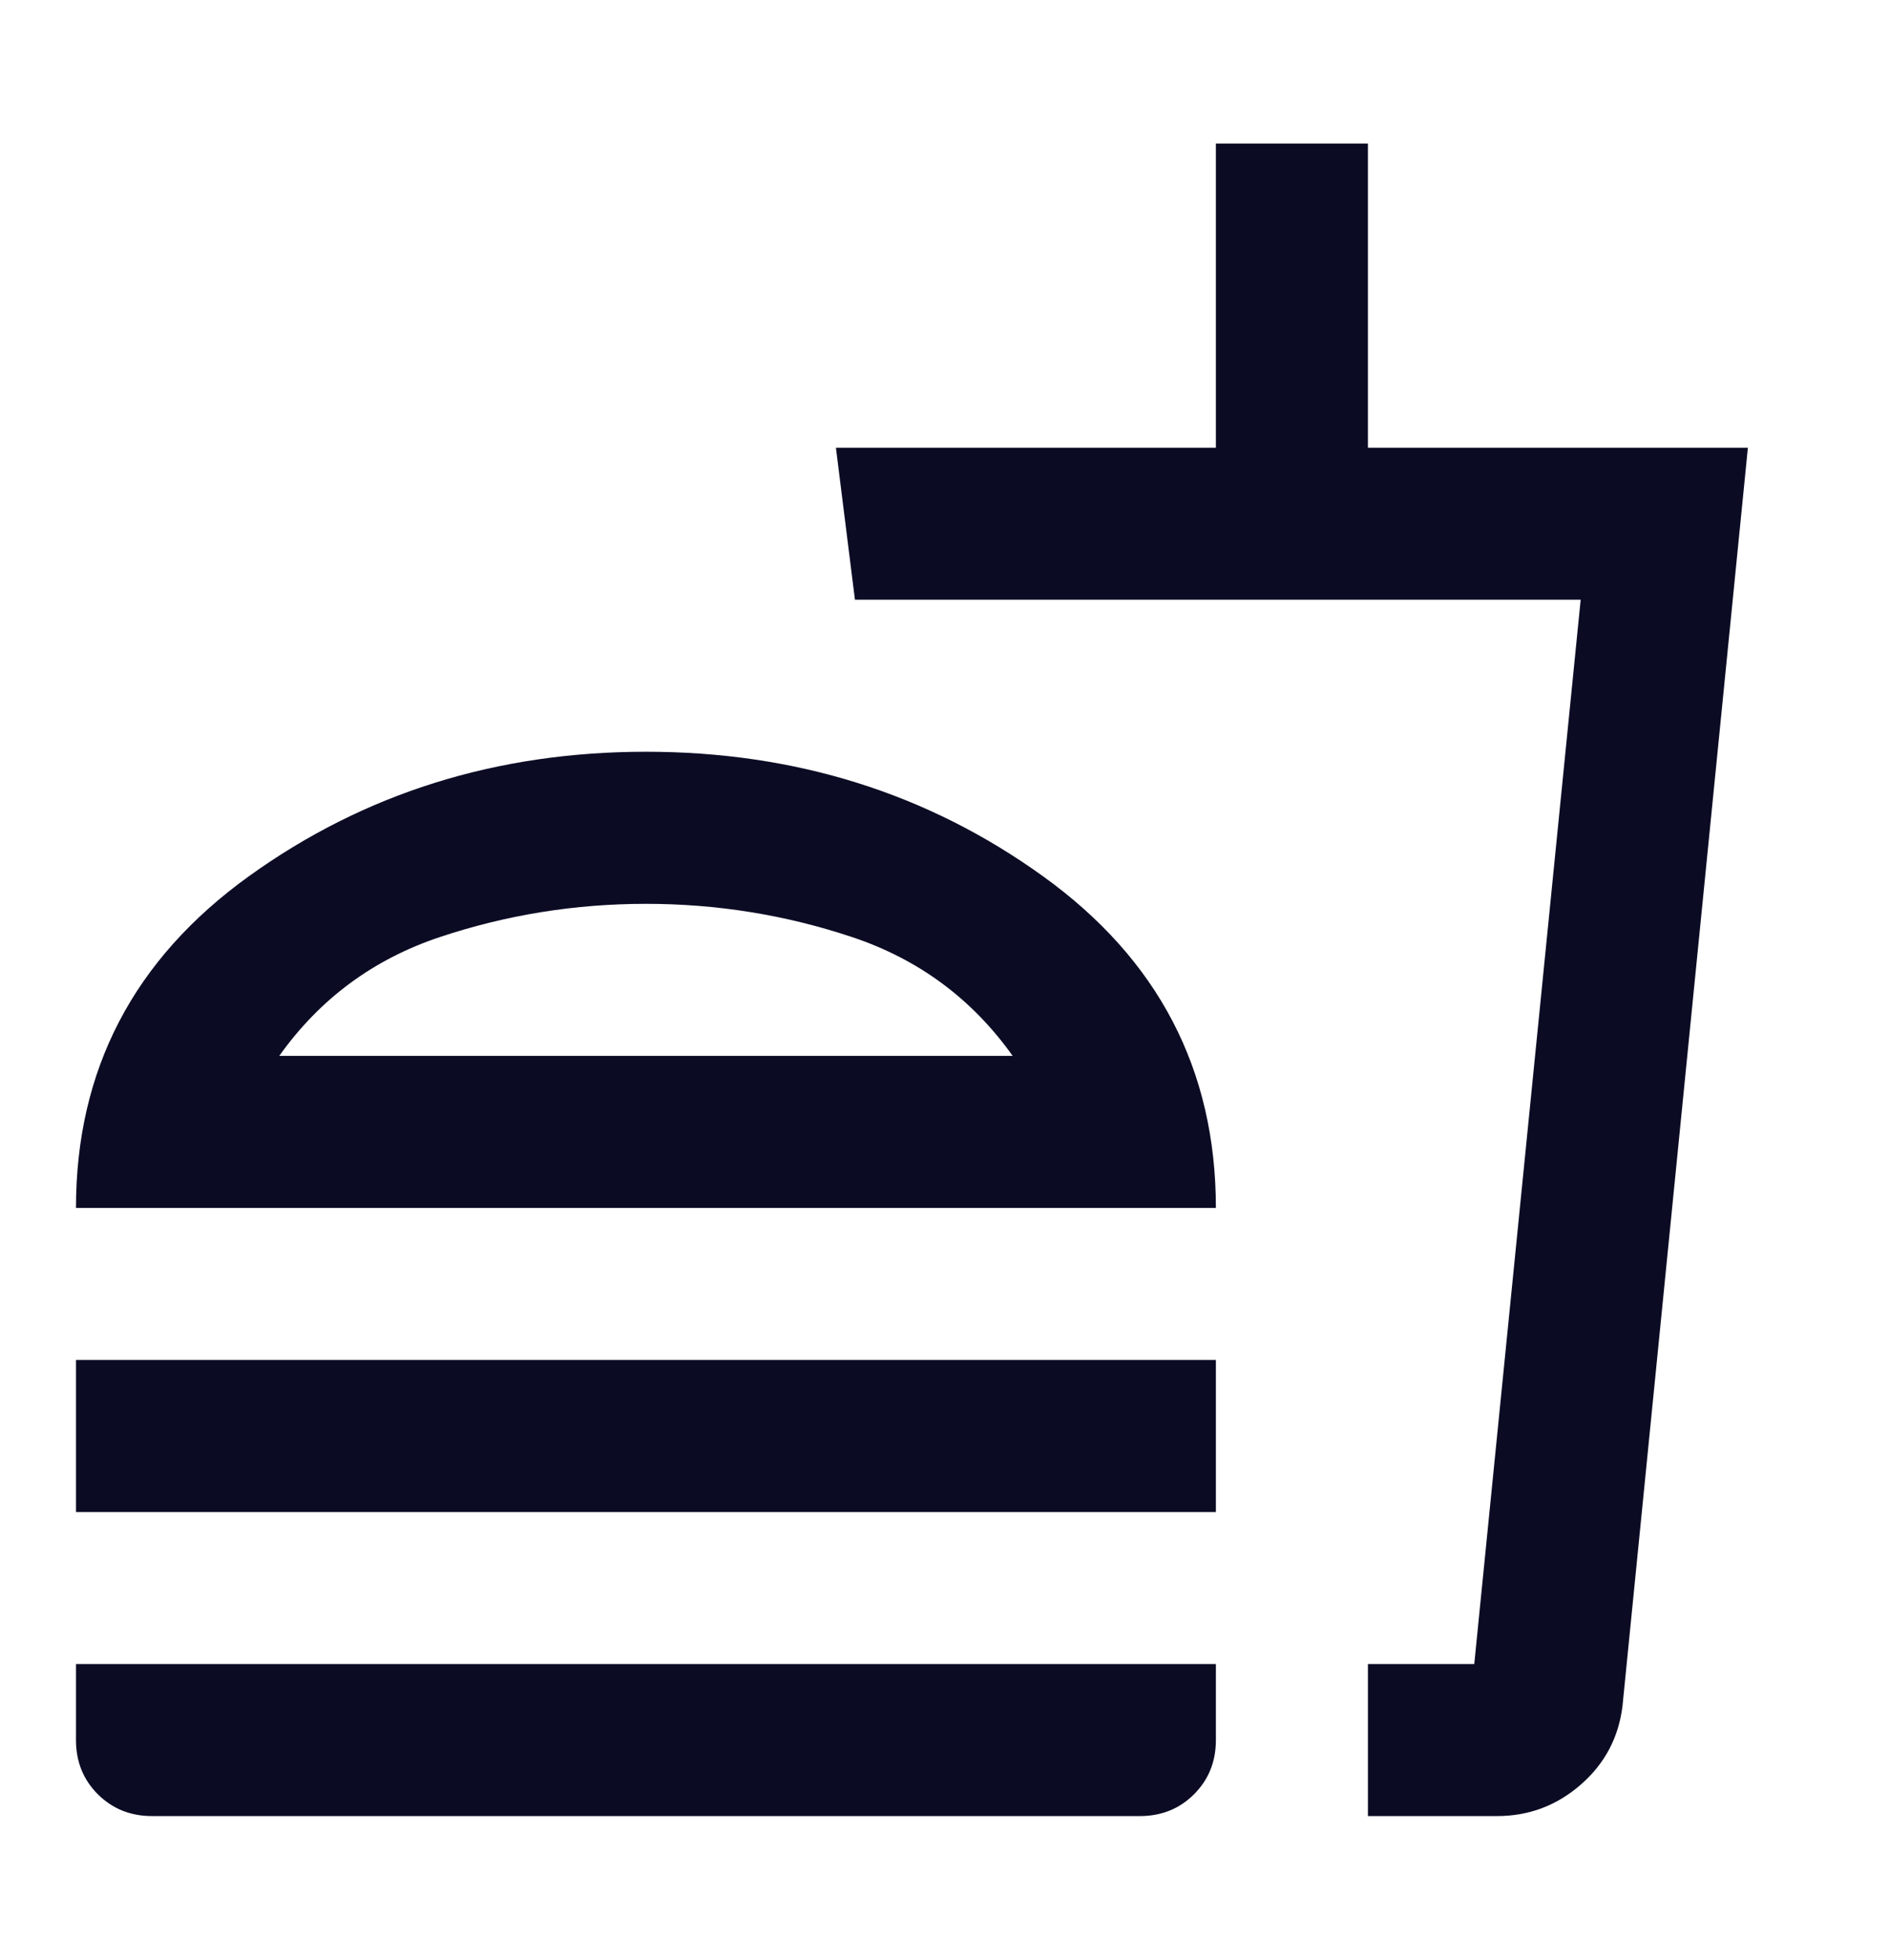 <svg width="27" height="28" viewBox="0 0 27 28" fill="none" xmlns="http://www.w3.org/2000/svg">
<mask id="mask0_2672_3702" style="mask-type:alpha" maskUnits="userSpaceOnUse" x="0" y="0" width="27" height="28">
<rect y="0.966" width="26.069" height="26.069" fill="#D9D9D9"/>
</mask>
<g mask="url(#mask0_2672_3702)">
<path d="M14.474 15.086C13.894 14.272 13.13 13.706 12.179 13.389C11.229 13.072 10.246 12.914 9.233 12.914C8.219 12.914 7.237 13.072 6.286 13.389C5.336 13.706 4.571 14.272 3.992 15.086H14.474ZM1.086 17.259C1.086 15.285 1.91 13.706 3.557 12.52C5.205 11.334 7.097 10.741 9.233 10.741C11.369 10.741 13.261 11.334 14.908 12.52C16.556 13.706 17.379 15.285 17.379 17.259H1.086ZM1.086 21.604V19.431H17.379V21.604H1.086ZM19.552 25.948V23.776H21.072L22.593 8.569H12.22L11.948 6.397H17.379V2.052H19.552V6.397H24.983L23.191 24.373C23.136 24.826 22.937 25.201 22.593 25.5C22.249 25.799 21.851 25.948 21.398 25.948H19.552ZM2.172 25.948C1.865 25.948 1.607 25.844 1.398 25.636C1.19 25.428 1.086 25.17 1.086 24.862V23.776H17.379V24.862C17.379 25.17 17.275 25.428 17.067 25.636C16.859 25.844 16.601 25.948 16.293 25.948H2.172Z" fill="#0B0C24"/>
</g>
</svg>
